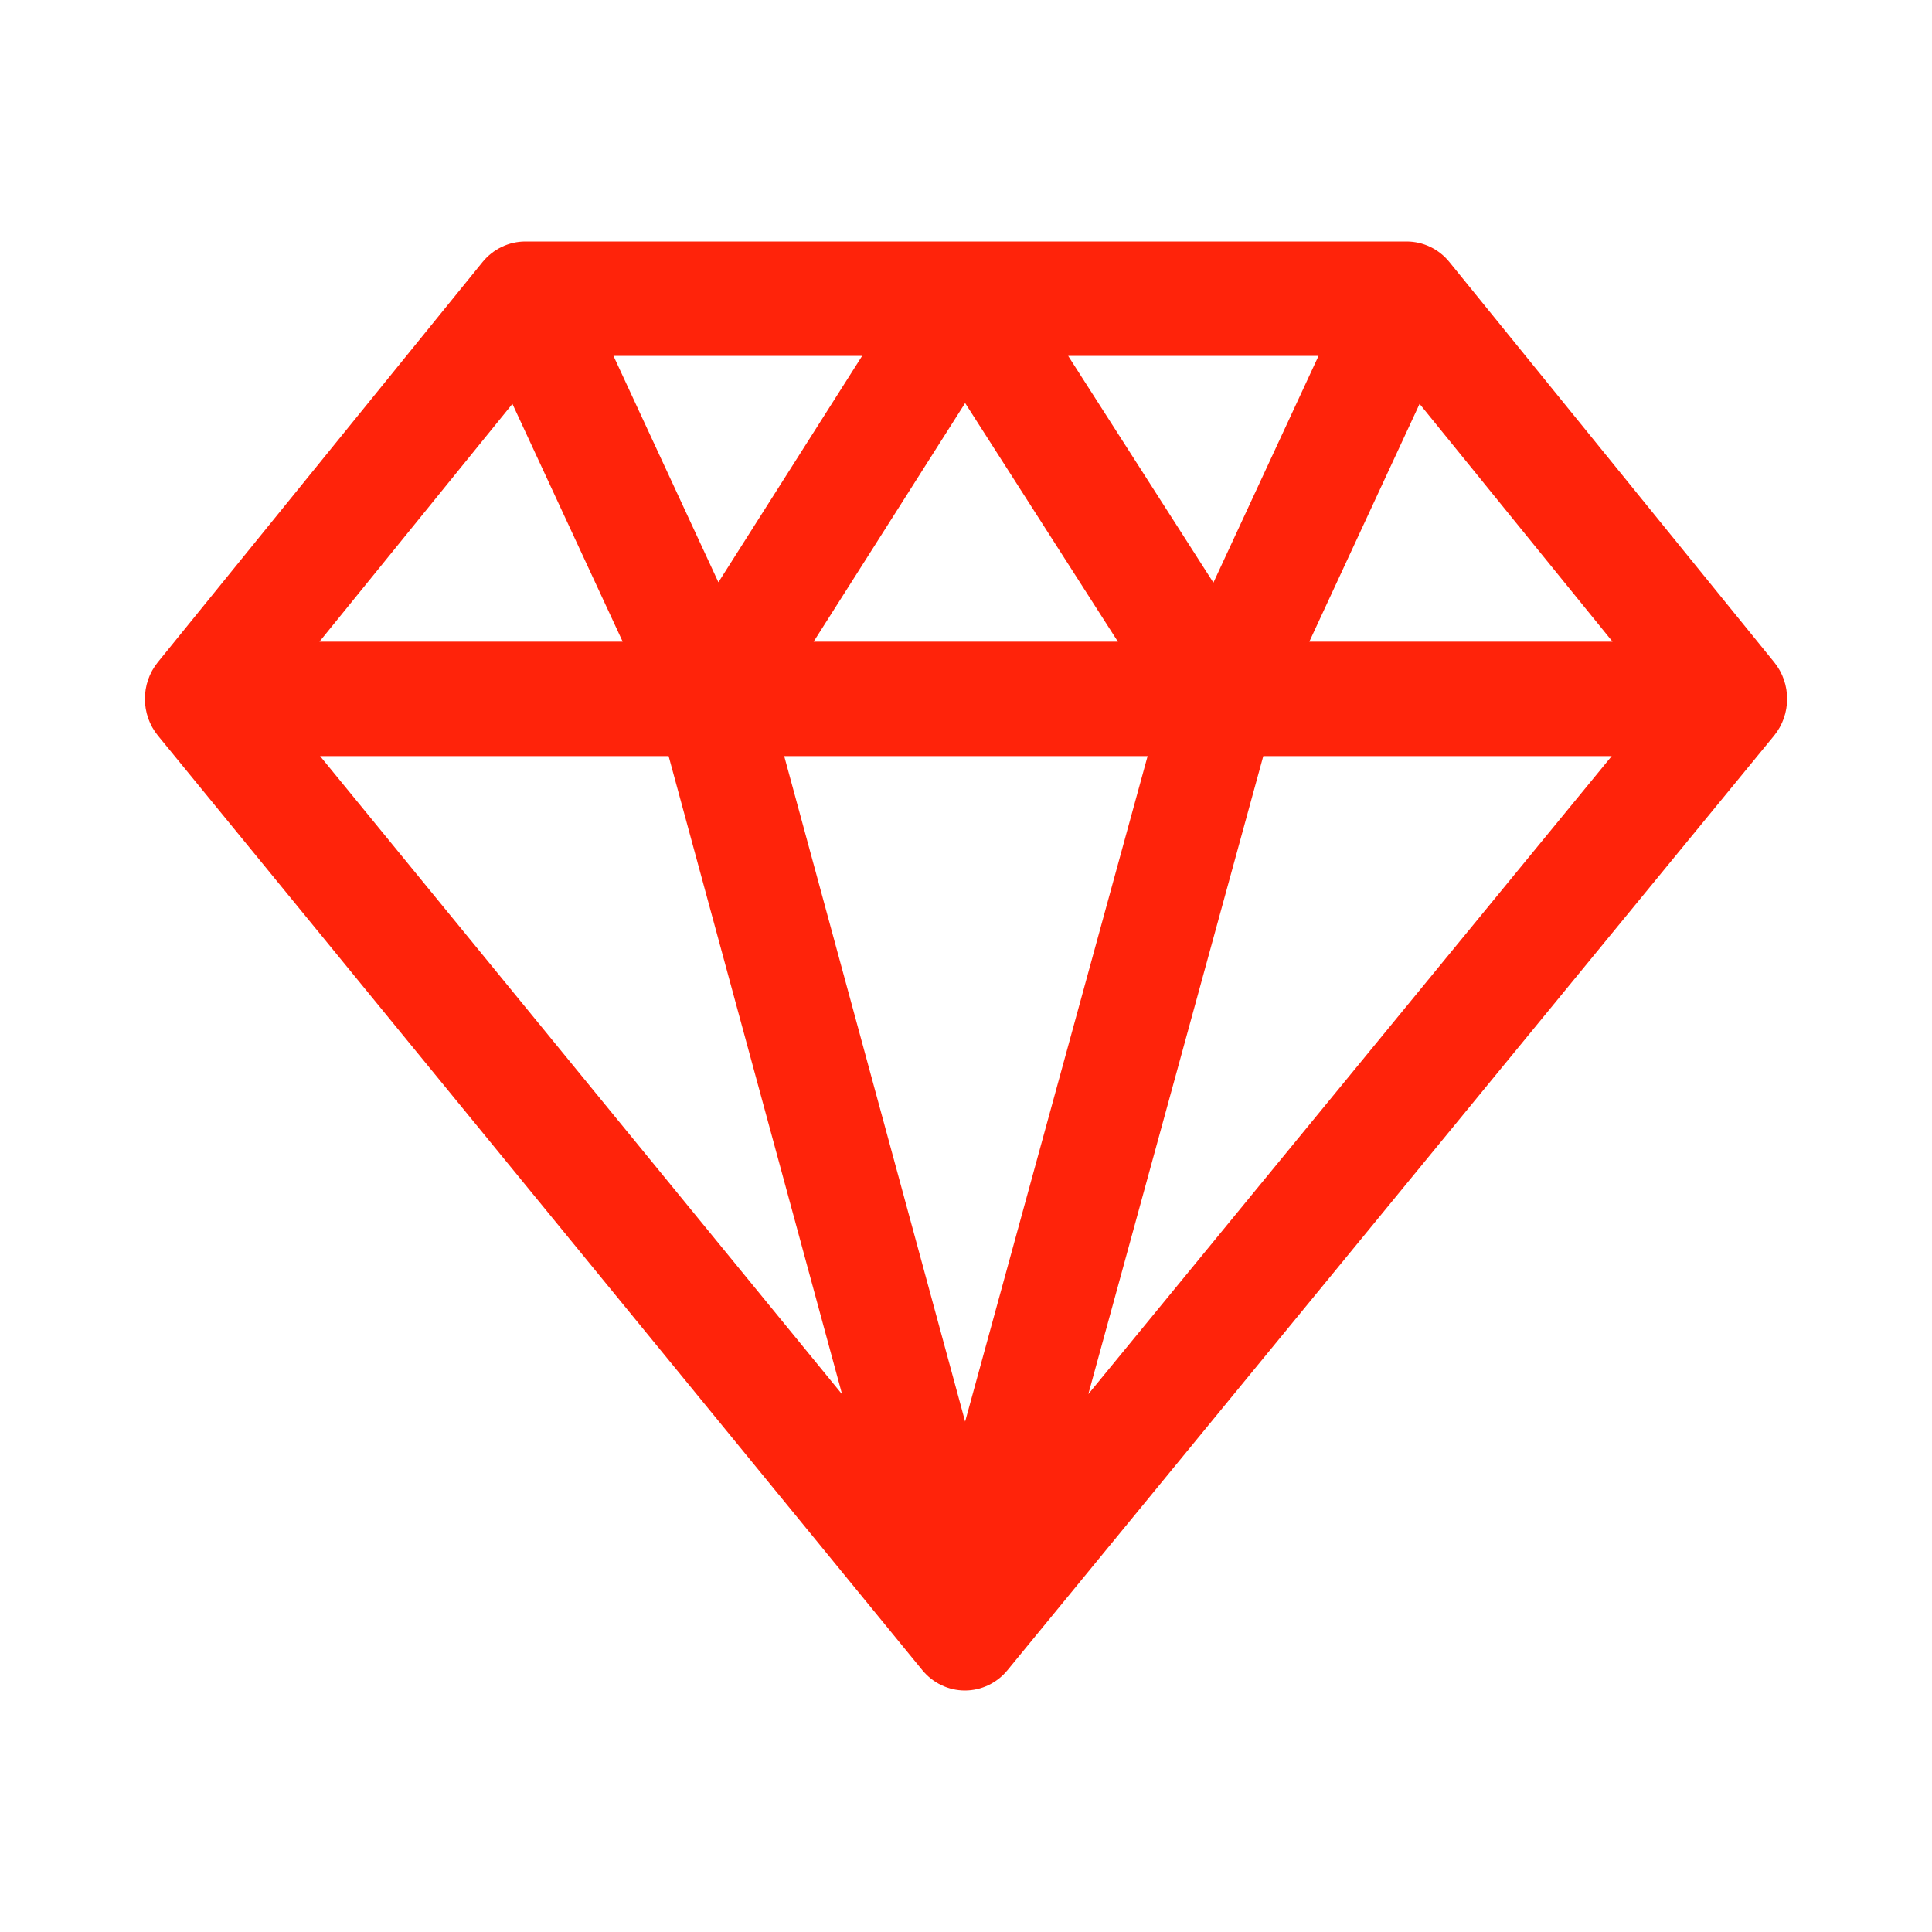<svg width="40" height="40" viewBox="0 0 40 40" fill="none" xmlns="http://www.w3.org/2000/svg">
<path fill-rule="evenodd" clip-rule="evenodd" d="M9.99 5.426C10.21 5.156 10.534 5 10.876 5H29.124C29.466 5 29.791 5.156 30.009 5.426L36.733 13.711C37.091 14.152 37.089 14.794 36.729 15.233L20.859 34.579C20.64 34.846 20.317 35 19.977 35C19.637 35 19.314 34.845 19.095 34.578L3.27 15.231C2.911 14.792 2.91 14.152 3.267 13.711L9.99 5.426ZM10.609 8.362L6.614 13.285H12.892L10.609 8.362ZM13.843 15.654L17.435 28.868L6.627 15.654H13.843ZM22.533 28.863L33.369 15.654H26.155L22.533 28.863ZM23.76 15.654H16.236L19.982 29.432L23.76 15.654ZM27.108 13.285H33.386L29.391 8.362L27.108 13.285ZM27.299 7.368H22.115L25.122 12.063L27.299 7.368ZM23.145 13.285L19.982 8.345L16.845 13.285H23.145ZM14.874 12.055L17.85 7.368H12.701L14.874 12.055Z" fill="#FF230A"/>
</svg>
